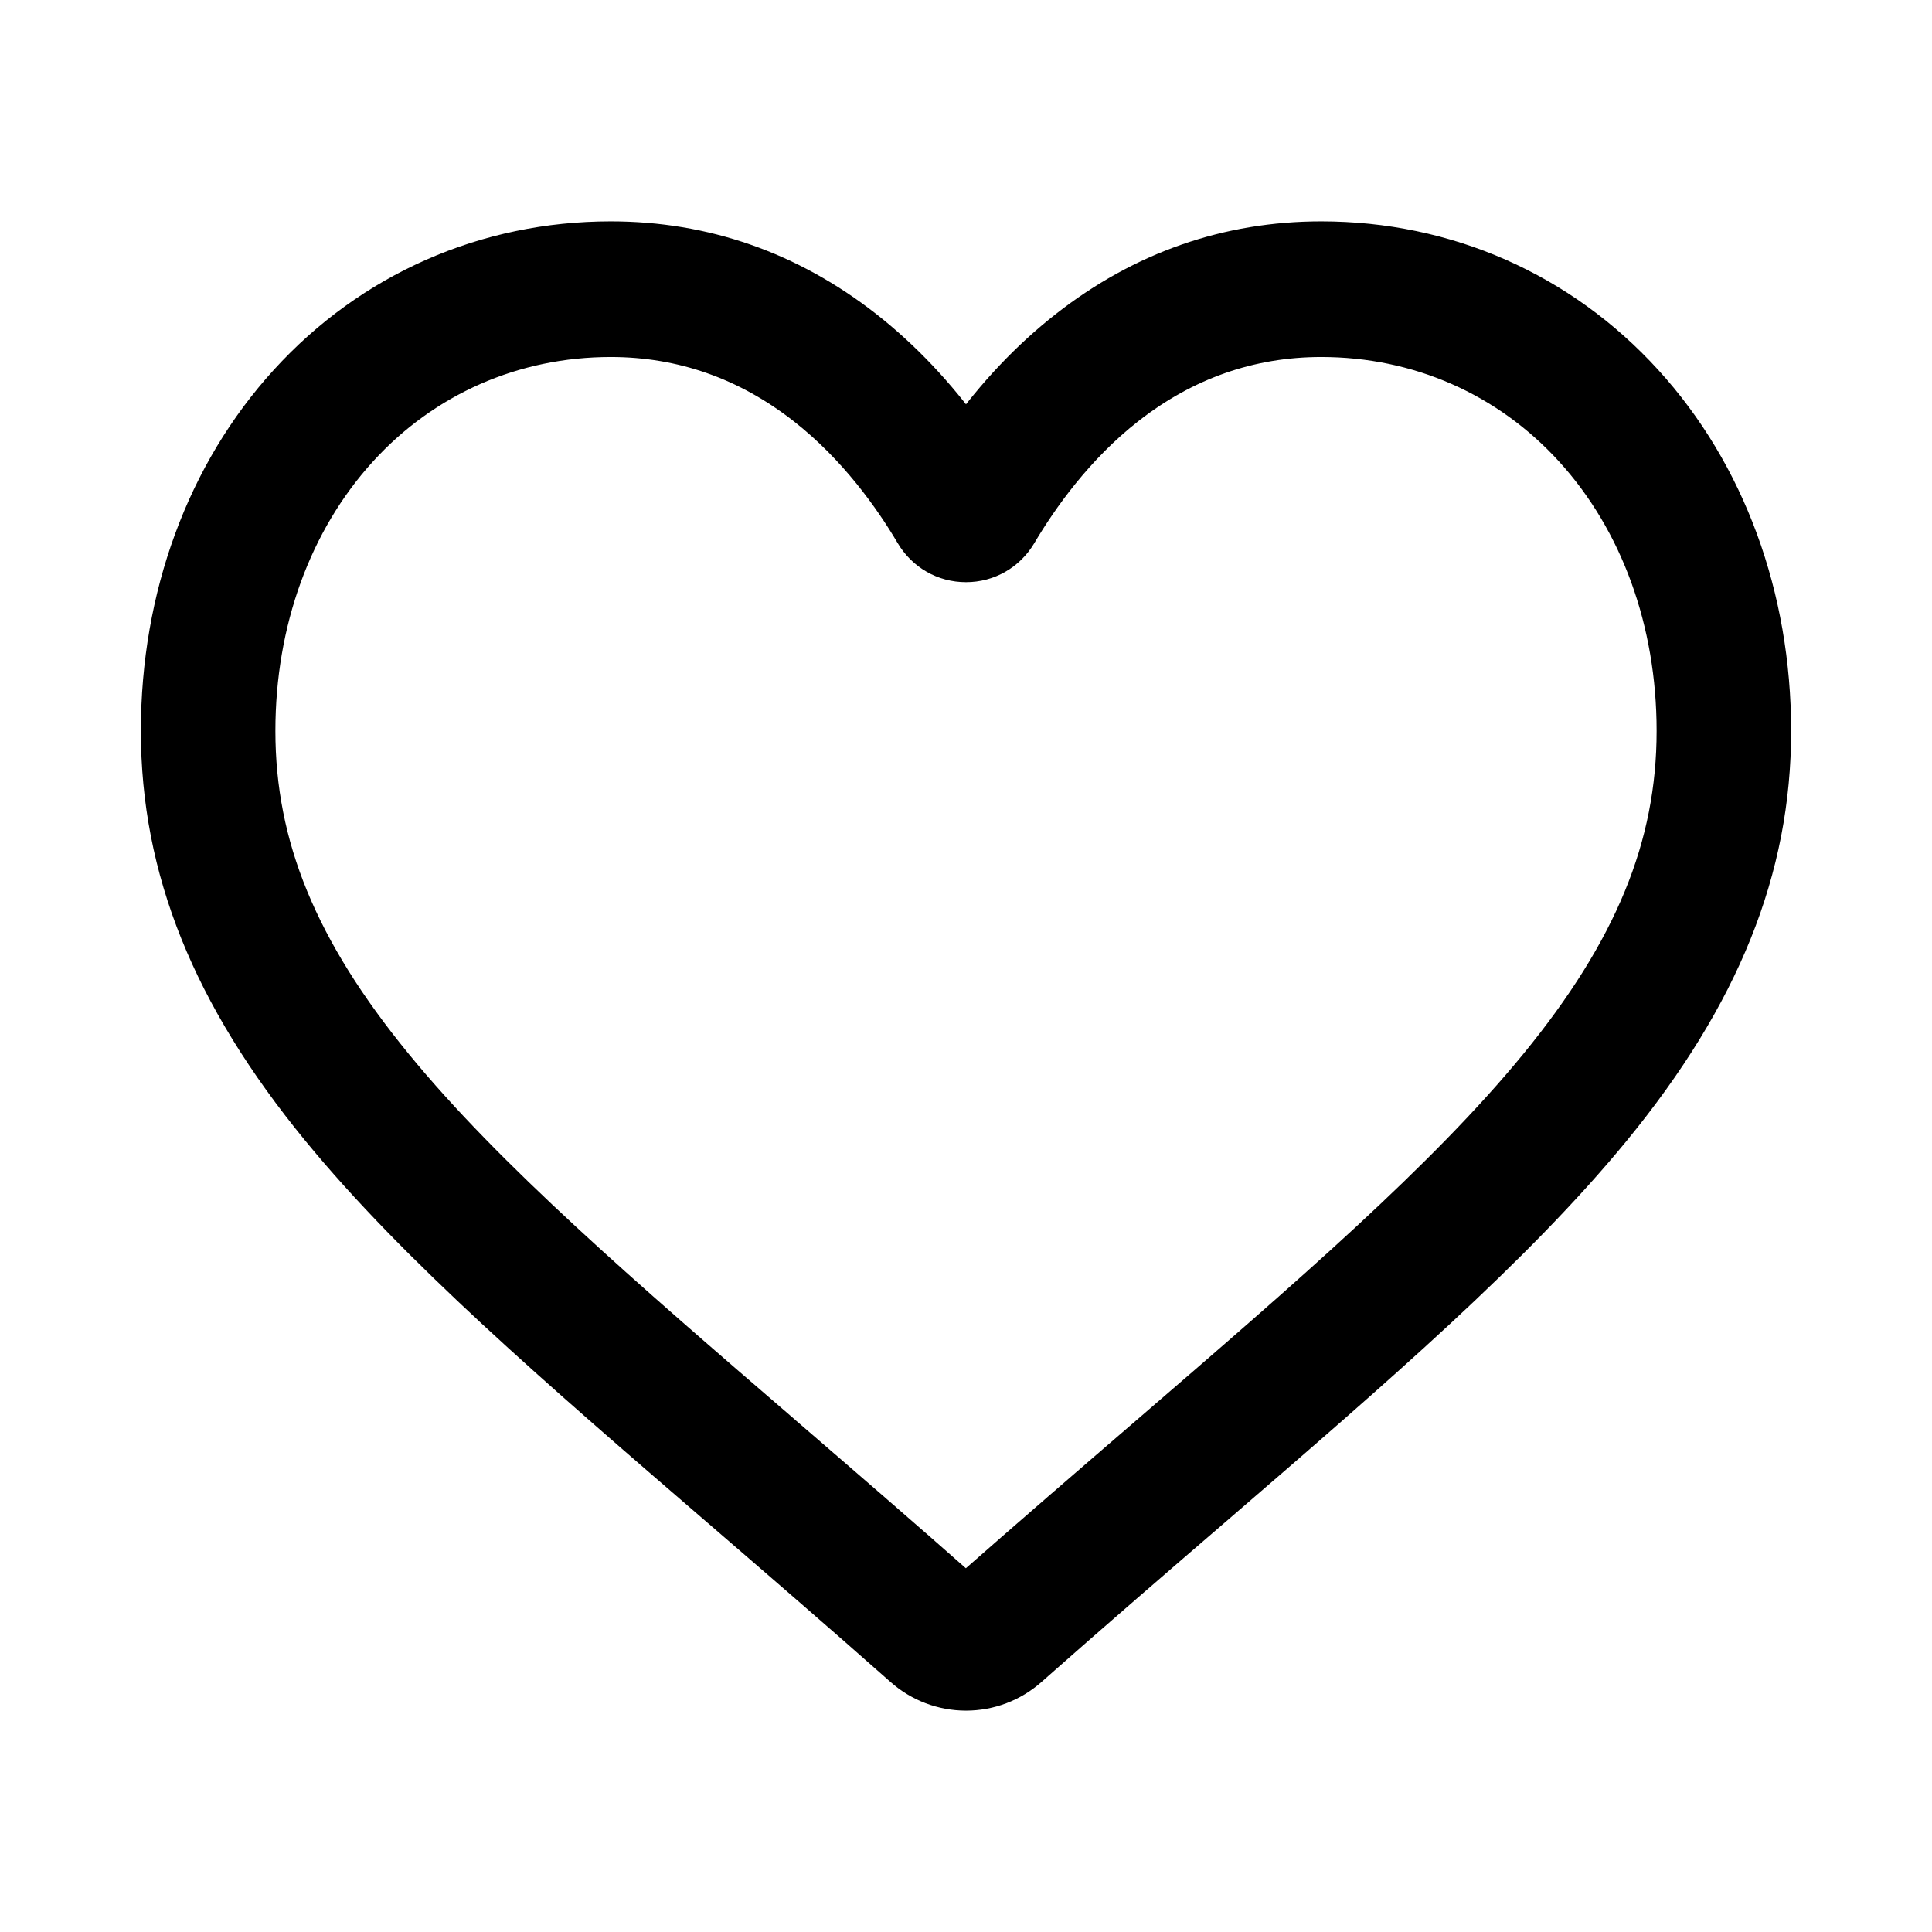 <svg width="24" height="24" viewBox="0 0 24 24" fill="currentColor" stroke="currentColor" xmlns="http://www.w3.org/2000/svg">
    <path d="M12 21C11.715 21 11.441 20.896 11.227 20.706C10.419 19.991 9.64 19.32 8.953 18.727L8.949 18.724C6.934 16.987 5.194 15.487 3.984 14.01C2.63 12.358 2 10.791 2 9.08C2 7.418 2.564 5.884 3.587 4.762C4.622 3.626 6.043 3 7.587 3C8.742 3 9.799 3.369 10.73 4.097C11.199 4.465 11.625 4.915 12 5.439C12.375 4.915 12.801 4.465 13.271 4.097C14.201 3.369 15.258 3 16.413 3C17.957 3 19.378 3.626 20.413 4.762C21.437 5.884 22 7.418 22 9.08C22 10.791 21.37 12.358 20.017 14.009C18.806 15.487 17.066 16.987 15.052 18.724C14.363 19.317 13.583 19.99 12.773 20.706C12.559 20.896 12.285 21 12 21ZM7.587 4.185C6.374 4.185 5.259 4.675 4.448 5.565C3.625 6.468 3.171 7.716 3.171 9.08C3.171 10.519 3.7 11.806 4.886 13.253C6.031 14.652 7.736 16.121 9.709 17.822L9.713 17.826C10.402 18.42 11.184 19.094 11.998 19.814C12.817 19.093 13.6 18.418 14.292 17.822C16.265 16.121 17.969 14.652 19.115 13.253C20.3 11.806 20.829 10.519 20.829 9.08C20.829 7.716 20.375 6.468 19.552 5.565C18.741 4.675 17.626 4.185 16.413 4.185C15.524 4.185 14.708 4.471 13.987 5.035C13.345 5.537 12.898 6.173 12.635 6.617C12.5 6.846 12.263 6.982 12 6.982C11.737 6.982 11.5 6.846 11.365 6.617C11.103 6.173 10.655 5.537 10.013 5.035C9.292 4.471 8.476 4.185 7.587 4.185Z" stroke-width="0.5"/>
</svg>
